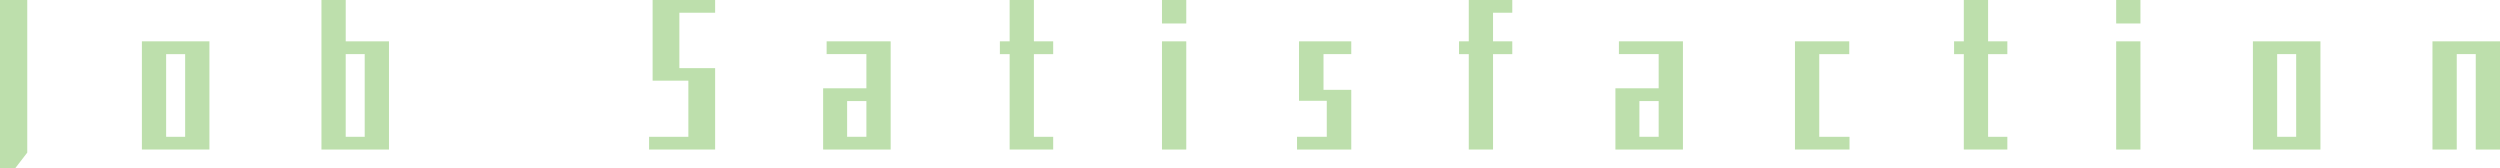 <?xml version="1.0" encoding="UTF-8"?>
<svg id="uuid-a656e9cb-df30-4dd6-9b20-8f6f92a62927" data-name="レイヤー 2" xmlns="http://www.w3.org/2000/svg" width="979.61" height="65.9" viewBox="0 0 979.61 65.9">
  <defs>
    <style>
      .uuid-67e77db4-cf55-41cb-b27b-77cf5b7b9ece {
        opacity: .4;
      }

      .uuid-486fff04-90ed-4db6-ba90-251422d7d6ae {
        fill: #59b02f;
        stroke-width: 0px;
      }
    </style>
  </defs>
  <g id="uuid-83edf43a-05af-4ff7-a680-d632cb2ce1cc" data-name="back2">
    <g class="uuid-67e77db4-cf55-41cb-b27b-77cf5b7b9ece">
      <g>
        <path class="uuid-486fff04-90ed-4db6-ba90-251422d7d6ae" d="m5.98,65.9H0V0h10.68v59.8l-4.7,6.1Z"/>
        <path class="uuid-486fff04-90ed-4db6-ba90-251422d7d6ae" d="m55.6,58.6V16.2h26.46v42.4h-26.46Zm16.95-37.4h-7.45v32.4h7.45V21.2Z"/>
        <path class="uuid-486fff04-90ed-4db6-ba90-251422d7d6ae" d="m125.96,58.6V0h9.51v16.2h16.95v42.4h-26.46Zm16.95-37.4h-7.45v32.4h7.45V21.2Z"/>
        <path class="uuid-486fff04-90ed-4db6-ba90-251422d7d6ae" d="m254.34,58.6v-5h15.39v-22h-14.01V0h24.5v5h-14.01v21.7h14.01v31.9h-25.87Z"/>
        <path class="uuid-486fff04-90ed-4db6-ba90-251422d7d6ae" d="m322.54,58.6v-24h16.95v-13.4h-15.58v-5h25.09v42.4h-26.46Zm16.95-19h-7.55v14h7.55v-14Z"/>
        <path class="uuid-486fff04-90ed-4db6-ba90-251422d7d6ae" d="m395.62,58.6V21.2h-3.82v-5h3.82V0h9.51v16.2h7.55v5h-7.55v32.4h7.55v5h-17.05Z"/>
        <path class="uuid-486fff04-90ed-4db6-ba90-251422d7d6ae" d="m455.32,9.2V0h9.51v9.2h-9.51Zm0,49.4V16.2h9.51v42.4h-9.51Z"/>
        <path class="uuid-486fff04-90ed-4db6-ba90-251422d7d6ae" d="m508.23,58.6v-5h11.66v-14.1h-10.88v-23.3h20.48v5h-10.88v14h10.88v23.4h-21.27Z"/>
        <path class="uuid-486fff04-90ed-4db6-ba90-251422d7d6ae" d="m585.04,21.2v37.4h-9.51V21.2h-3.82v-5h3.82V0h17.05v5h-7.55v11.2h7.55v5h-7.55Z"/>
        <path class="uuid-486fff04-90ed-4db6-ba90-251422d7d6ae" d="m632.99,58.6v-24h16.95v-13.4h-15.58v-5h25.09v42.4h-26.46Zm16.95-19h-7.55v14h7.55v-14Z"/>
        <path class="uuid-486fff04-90ed-4db6-ba90-251422d7d6ae" d="m703.35,58.6V16.2h21.27v5h-11.76v32.4h11.86v5h-21.36Z"/>
        <path class="uuid-486fff04-90ed-4db6-ba90-251422d7d6ae" d="m769.51,58.6V21.2h-3.82v-5h3.82V0h9.51v16.2h7.55v5h-7.55v32.4h7.55v5h-17.05Z"/>
        <path class="uuid-486fff04-90ed-4db6-ba90-251422d7d6ae" d="m829.21,9.2V0h9.51v9.2h-9.51Zm0,49.4V16.2h9.51v42.4h-9.51Z"/>
        <path class="uuid-486fff04-90ed-4db6-ba90-251422d7d6ae" d="m882.79,58.6V16.2h26.46v42.4h-26.46Zm16.95-37.4h-7.45v32.4h7.45V21.2Z"/>
        <path class="uuid-486fff04-90ed-4db6-ba90-251422d7d6ae" d="m970.11,58.6V21.2h-7.45v37.4h-9.51V16.2h26.46v42.4h-9.51Z"/>
      </g>
    </g>
  </g>
</svg>